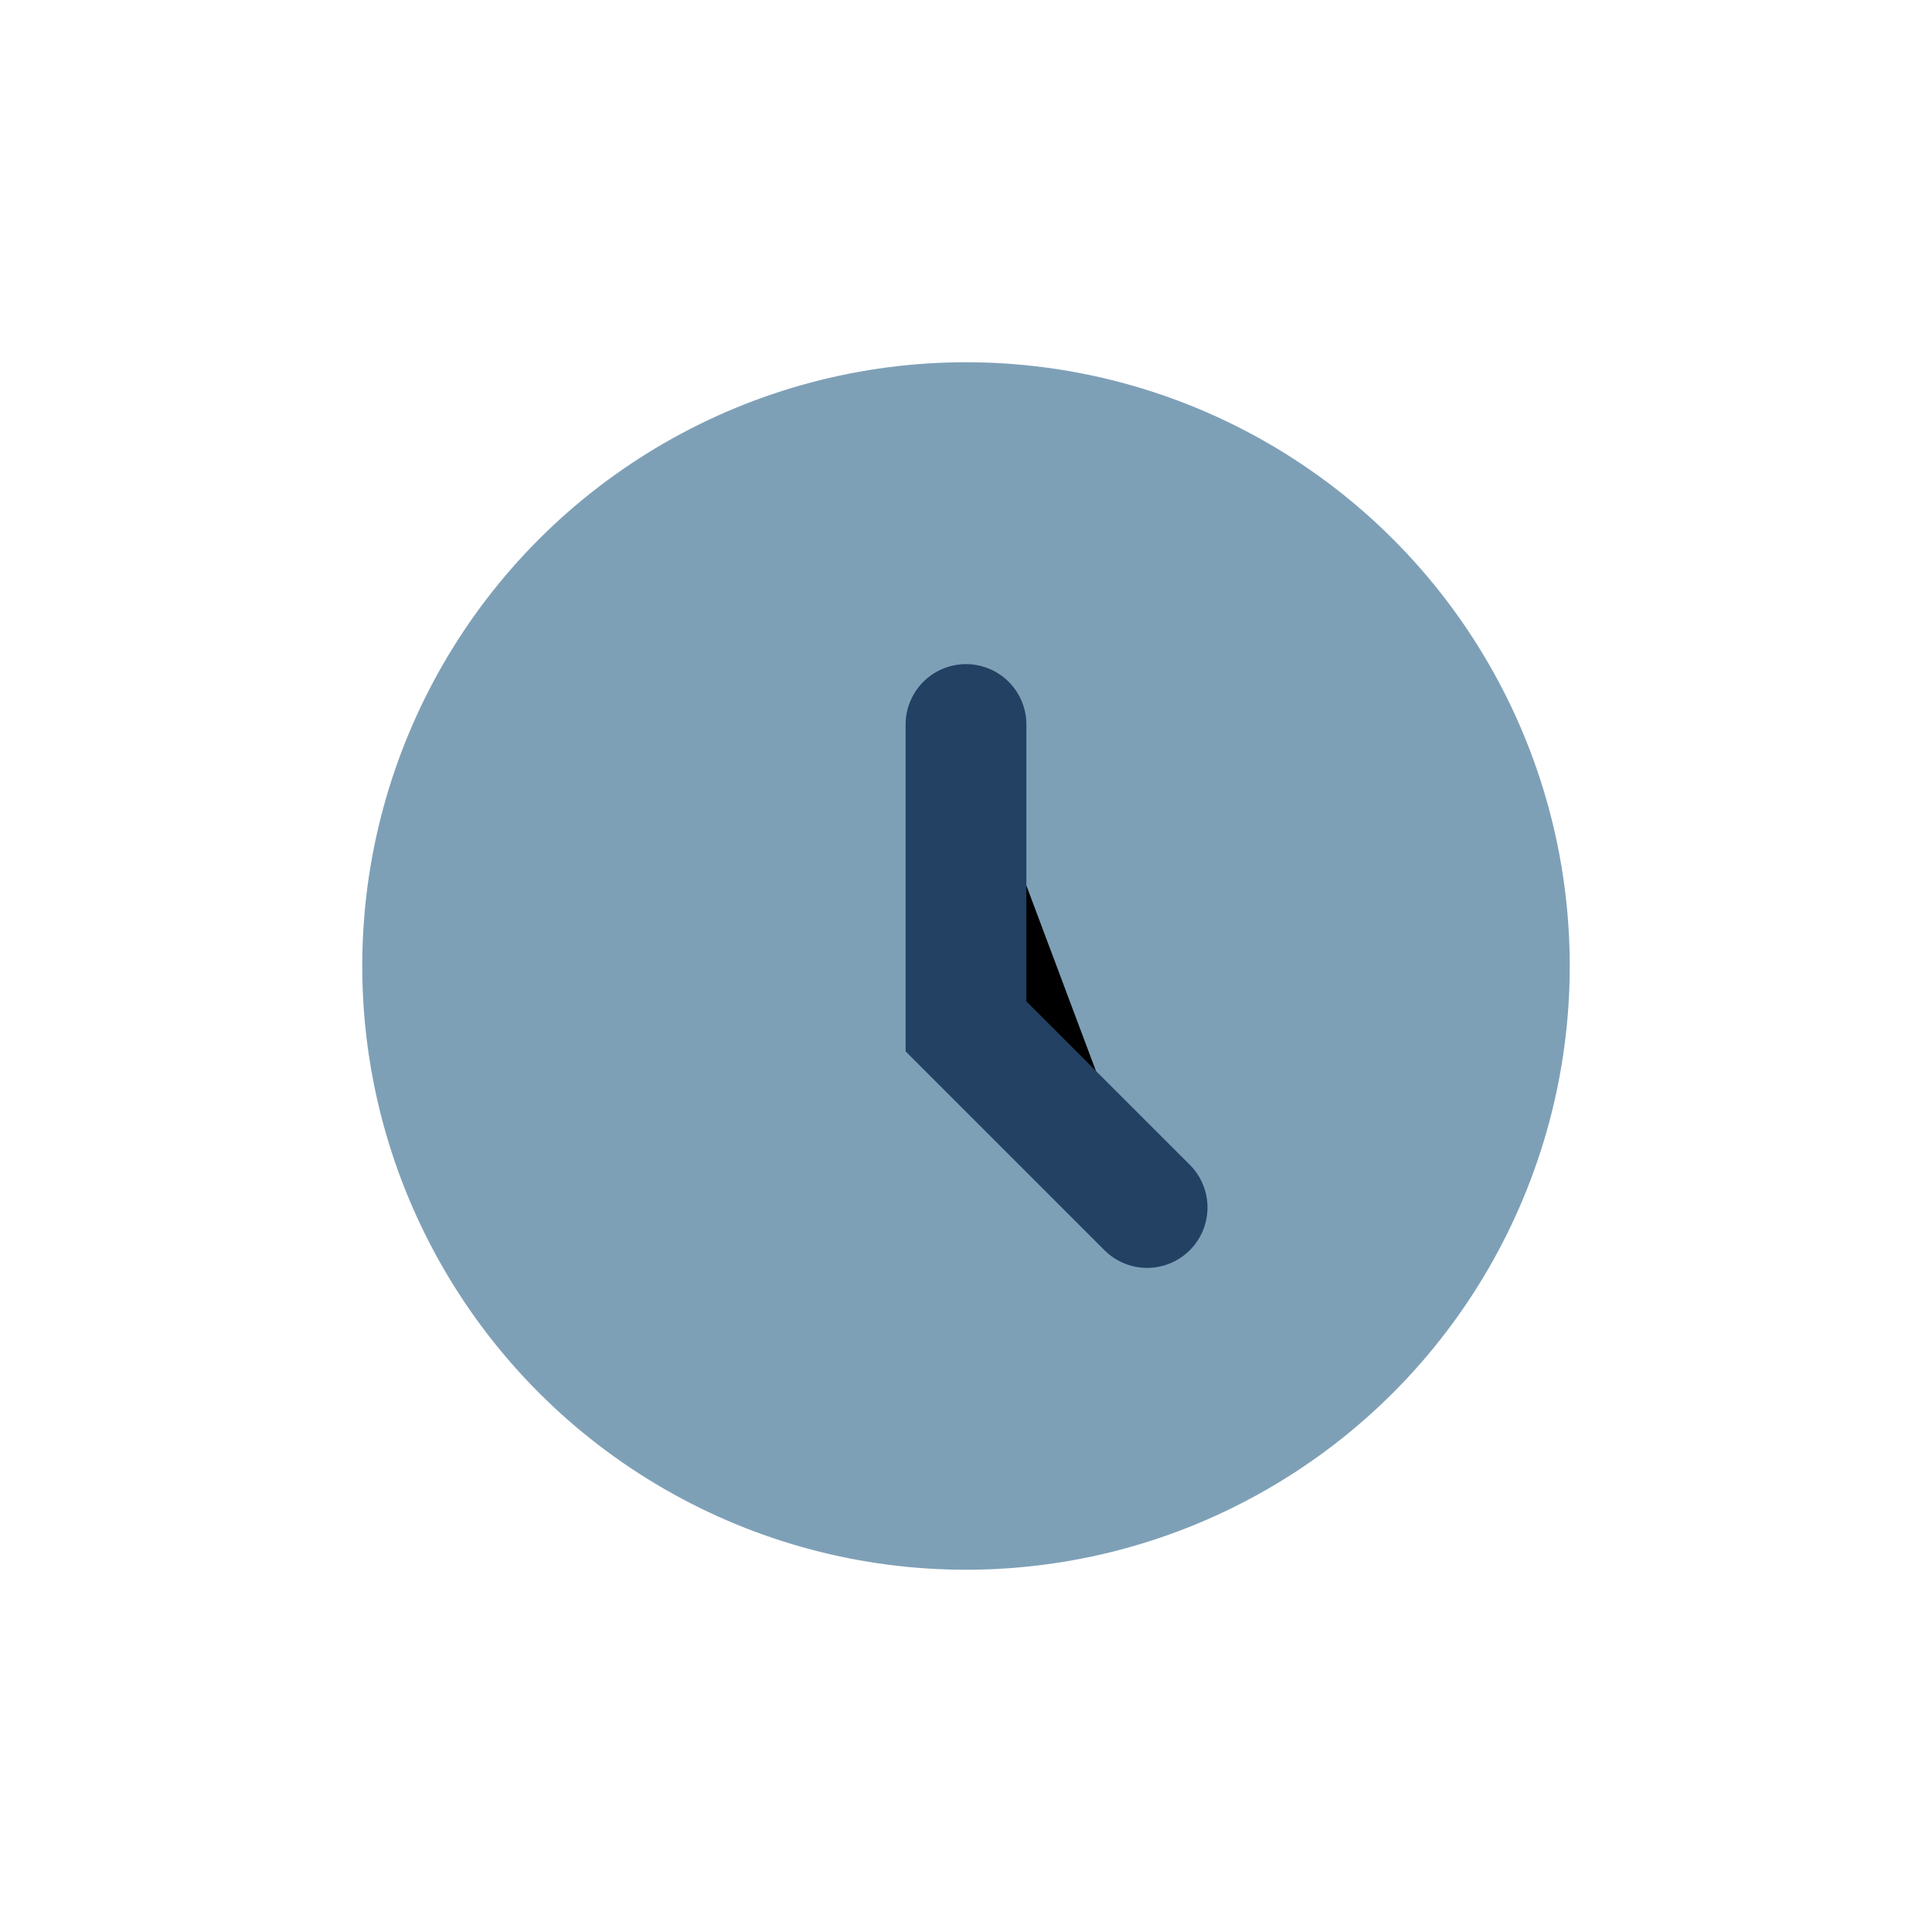 <?xml version="1.0" encoding="UTF-8"?>
<svg xmlns="http://www.w3.org/2000/svg" width="32" height="32" viewBox="0 0 32 32"><circle cx="16" cy="16" r="10" fill="#7EA0B7"/><path d="M16 12v5l3 3" stroke="#224163" stroke-width="2" stroke-linecap="round"/></svg>
